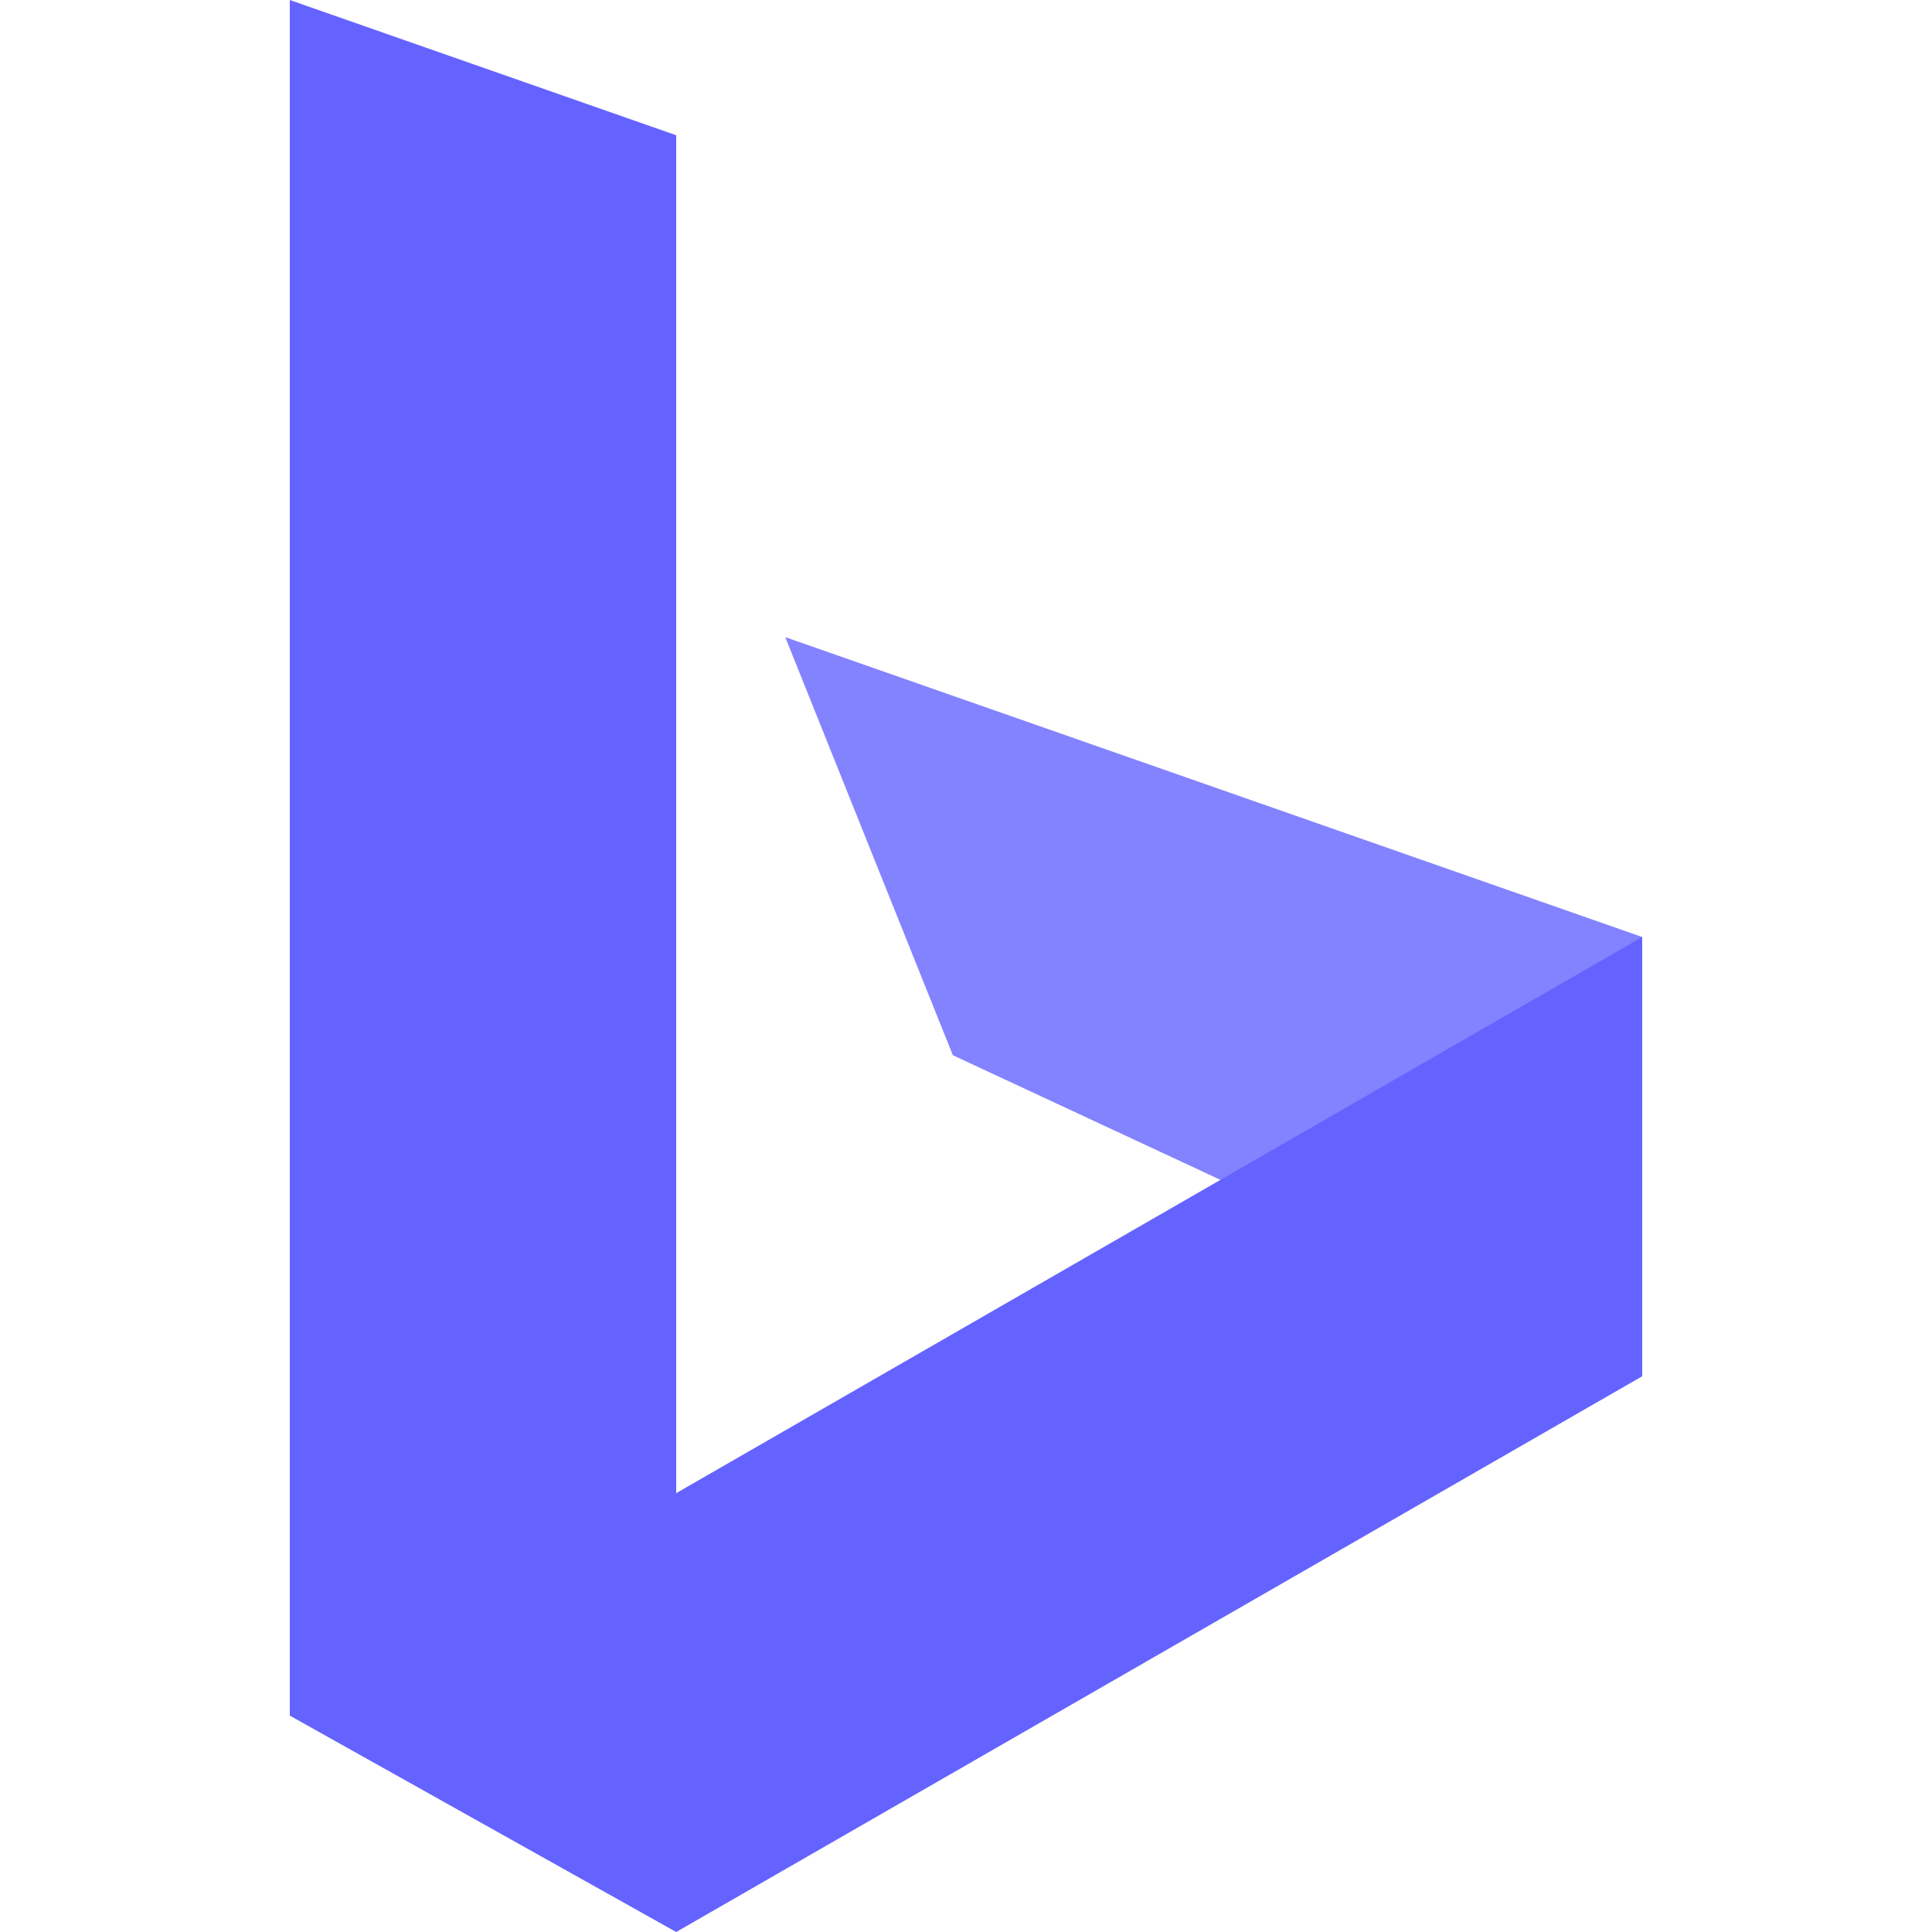 <svg xmlns="http://www.w3.org/2000/svg" xmlns:xlink="http://www.w3.org/1999/xlink" width="500" viewBox="0 0 375 375" height="500"><path fill="#8382ff" d="M152.418 123.668l32.531 81.152 51.938 24.188L318.75 267.125V181.871zm0 0" fill-opacity="1" fill-rule="nonzero"/><path fill="#6563ff" d="M236.887 229.012 131.25 289.82V26.25L56.25.0V333l75 42 187.5-107.867V181.875zm0 0" fill-opacity="1" fill-rule="nonzero"/></svg>